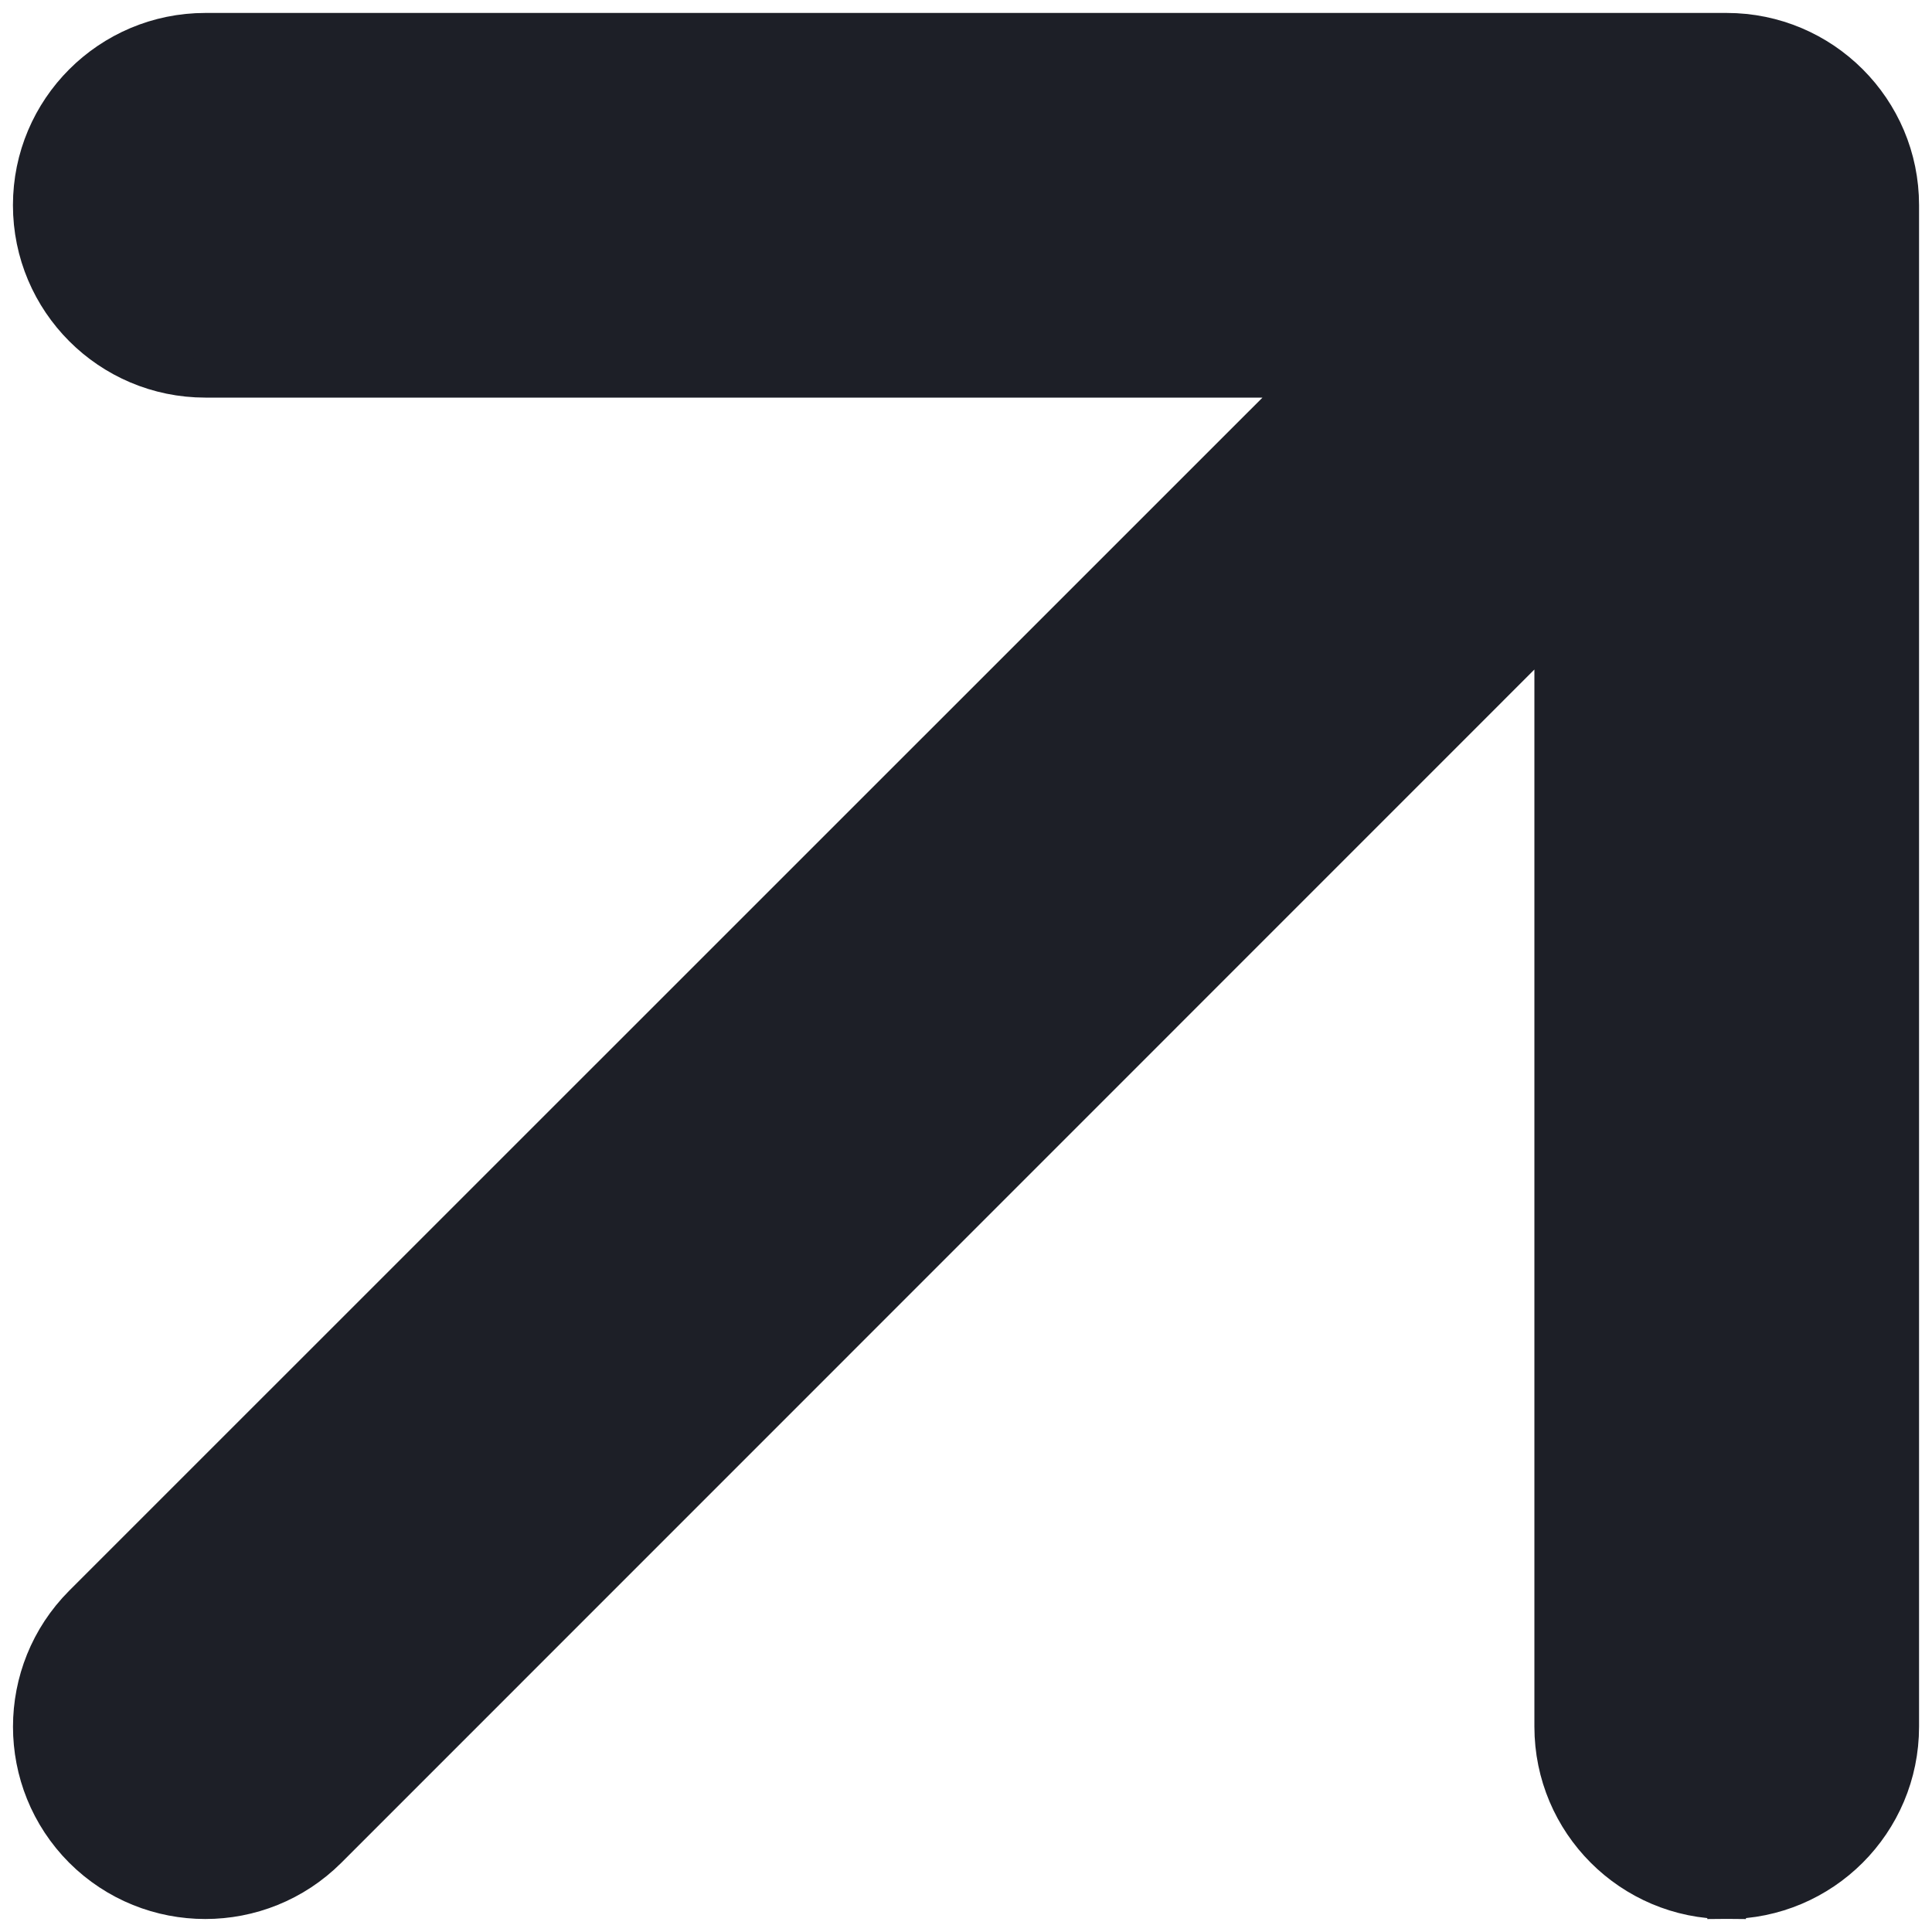 <svg width="10" height="10" viewBox="0 0 10 10" fill="none" xmlns="http://www.w3.org/2000/svg">
<path d="M1.063 1.958H6.776L0.429 8.304C0.08 8.654 0.08 9.221 0.429 9.571C0.779 9.92 1.346 9.92 1.696 9.571L8.042 3.224L8.042 8.937L8.042 8.937C8.042 9.432 8.443 9.833 8.937 9.833L8.937 9.733L8.937 9.833C9.432 9.833 9.833 9.432 9.833 8.937L9.833 1.062C9.833 0.568 9.432 0.167 8.937 0.167L1.063 0.167C0.568 0.167 0.167 0.568 0.167 1.062C0.167 1.557 0.568 1.958 1.063 1.958Z" fill="#1D1F27" stroke="#1D1F27" stroke-width="0.2"/>
</svg>
